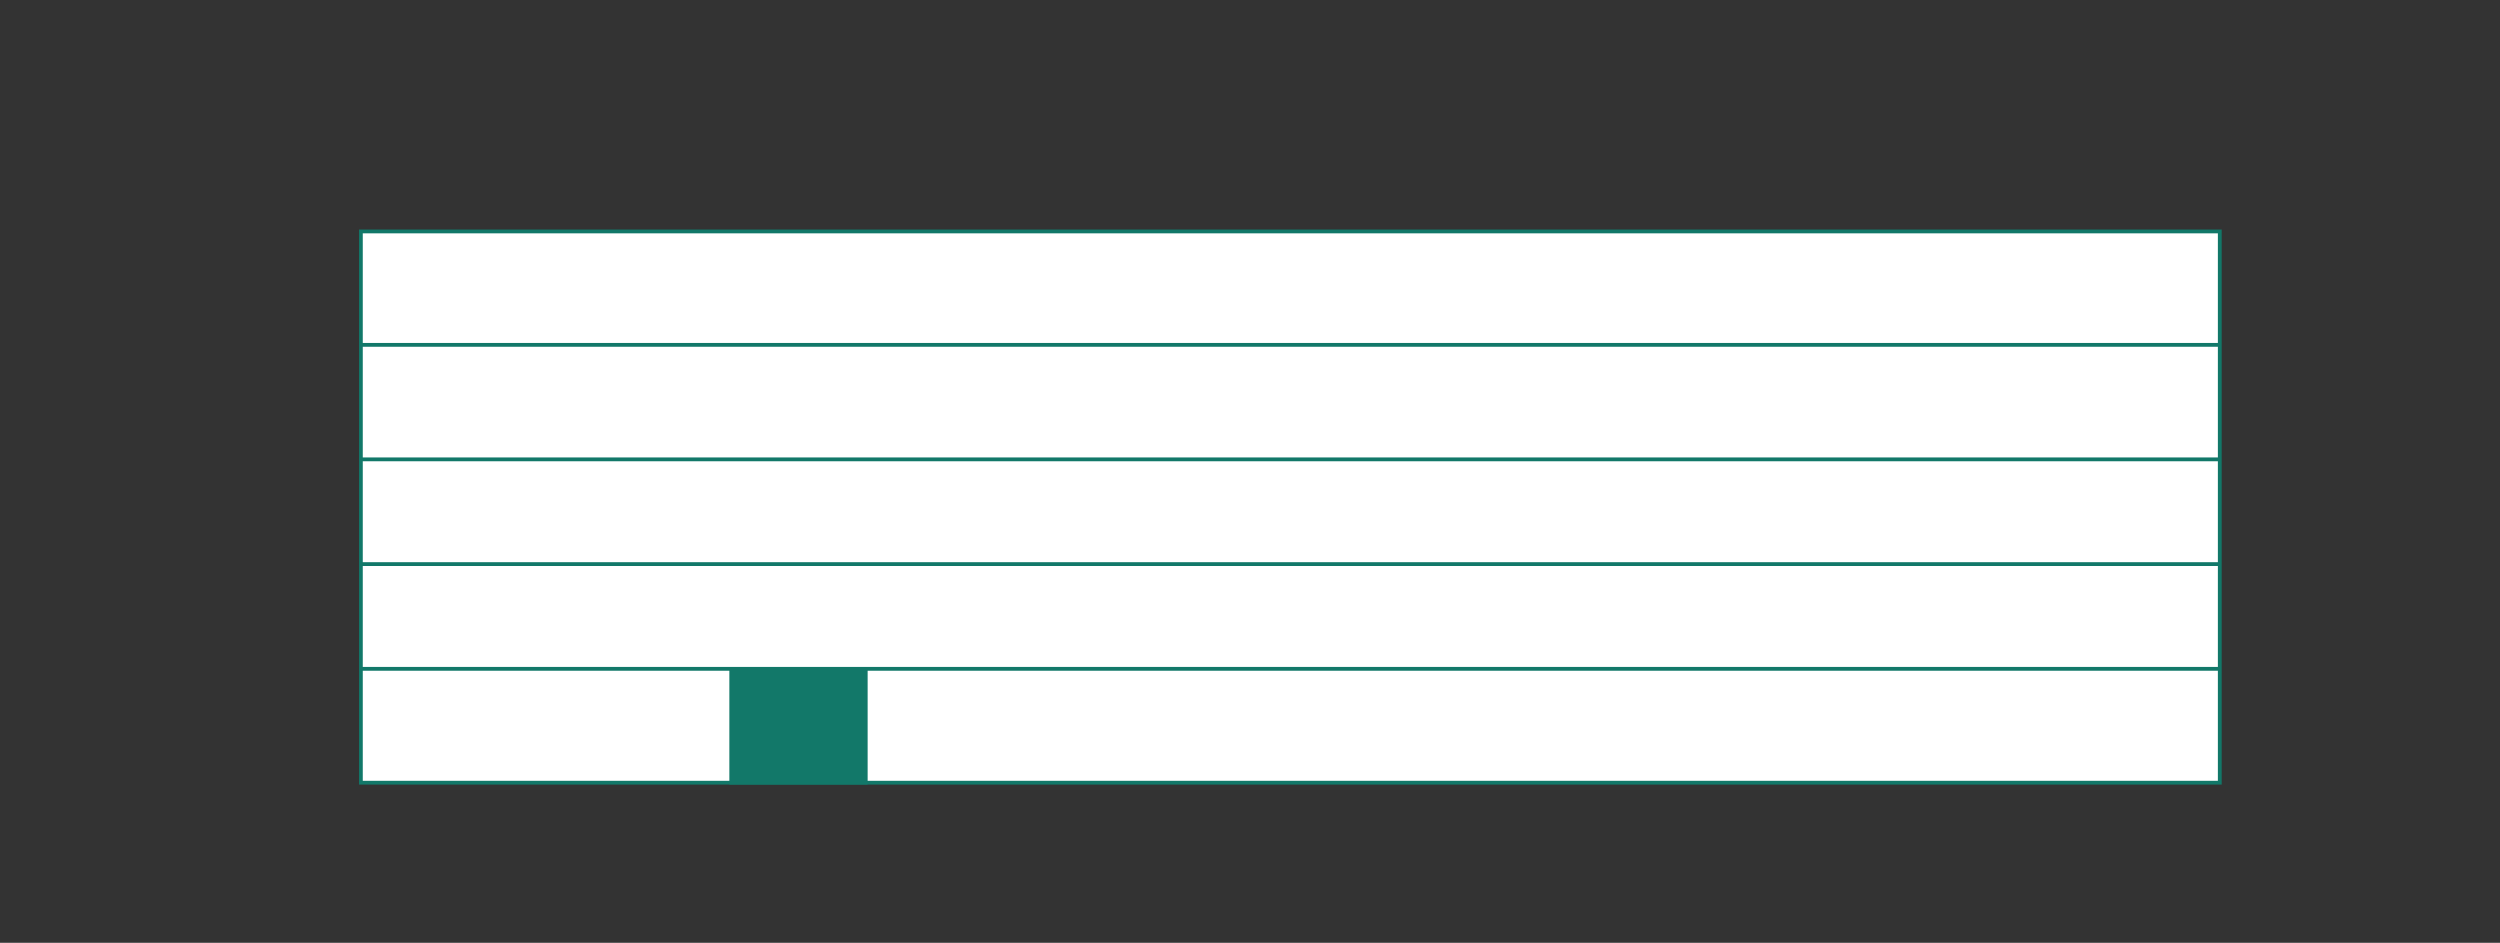 <?xml version="1.0" encoding="UTF-8"?><svg id="Vrstva_1" xmlns="http://www.w3.org/2000/svg" xmlns:xlink="http://www.w3.org/1999/xlink" viewBox="0 0 163.98 61.84"><rect x="0" y="0" width="163.98" height="61.84" fill="#333333" stroke="none"/><defs><style>.cls-1{clip-path:url(#clippath);}.cls-2,.cls-3,.cls-4{stroke-width:0px;}.cls-2,.cls-5{fill:none;}.cls-3{fill:#127869;}.cls-5{stroke:#127869;stroke-width:.25px;}.cls-4{fill:#fff;}</style><clipPath id="clippath"><rect class="cls-2" x="23.55" y="-322.75" width="424.81" height="442.98"/></clipPath></defs><rect class="cls-4" x="23.67" y="15.17" width="121.93" height="36.16"/><g class="cls-1"><rect class="cls-5" x="23.67" y="15.18" width="121.93" height="36.16"/><line class="cls-5" x1="23.67" y1="43.87" x2="145.6" y2="43.87"/><line class="cls-5" x1="23.67" y1="37" x2="145.6" y2="37"/><line class="cls-5" x1="23.67" y1="30.13" x2="145.6" y2="30.13"/><line class="cls-5" x1="23.67" y1="22.62" x2="145.6" y2="22.62"/></g><rect class="cls-3" x="47.84" y="43.82" width="9.07" height="7.64"/></svg>